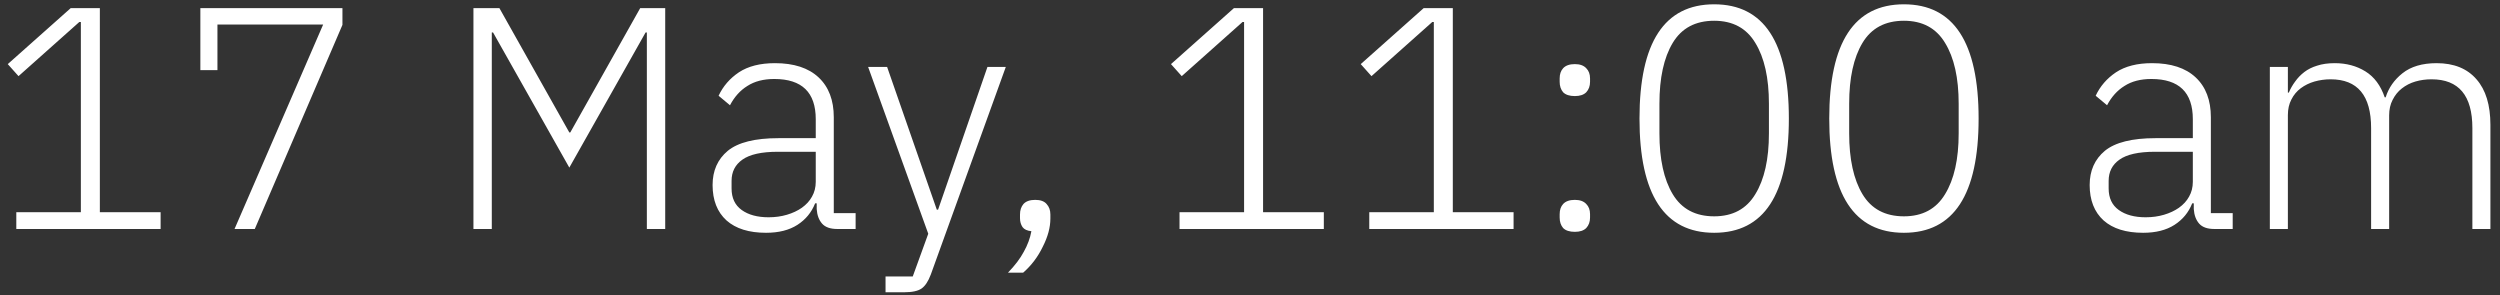 <?xml version="1.0" encoding="UTF-8"?> <svg xmlns="http://www.w3.org/2000/svg" width="237" height="28" viewBox="0 0 237 28" fill="none"><rect x="0" y="0" width="237" height="28" fill="#333333" stroke="none"/><path d="M1.546 21.708V20.118H7.666V2.088H7.516L1.756 7.218L0.736 6.078L6.706 0.768H9.466V20.118H15.226V21.708H1.546ZM22.234 21.708L30.634 2.328H20.614V6.648H18.994V0.768H32.464V2.358L24.154 21.708H22.234ZM61.322 3.078H61.202L53.972 15.888L46.742 3.078H46.622V21.708H44.882V0.768H47.342L53.972 12.558H54.062L60.692 0.768H63.062V21.708H61.322V3.078ZM79.373 21.708C78.713 21.708 78.233 21.538 77.933 21.198C77.633 20.858 77.463 20.398 77.423 19.818V19.278H77.273C76.933 20.138 76.373 20.818 75.593 21.318C74.813 21.818 73.823 22.068 72.623 22.068C71.003 22.068 69.753 21.678 68.873 20.898C67.993 20.098 67.553 18.978 67.553 17.538C67.553 16.178 68.033 15.098 68.993 14.298C69.973 13.498 71.573 13.098 73.793 13.098H77.333V11.298C77.333 8.758 76.023 7.488 73.403 7.488C72.383 7.488 71.533 7.708 70.853 8.148C70.173 8.568 69.623 9.178 69.203 9.978L68.123 9.078C68.543 8.178 69.183 7.438 70.043 6.858C70.923 6.278 72.063 5.988 73.463 5.988C75.263 5.988 76.643 6.438 77.603 7.338C78.563 8.238 79.043 9.498 79.043 11.118V20.208H81.113V21.708H79.373ZM72.863 20.598C73.483 20.598 74.063 20.518 74.603 20.358C75.143 20.198 75.613 19.978 76.013 19.698C76.433 19.398 76.753 19.048 76.973 18.648C77.213 18.228 77.333 17.758 77.333 17.238V14.388H73.733C72.193 14.388 71.073 14.638 70.373 15.138C69.693 15.618 69.353 16.288 69.353 17.148V17.868C69.353 18.768 69.673 19.448 70.313 19.908C70.953 20.368 71.803 20.598 72.863 20.598ZM93.609 6.348H95.349L88.239 26.028C87.999 26.668 87.709 27.108 87.369 27.348C87.029 27.588 86.469 27.708 85.689 27.708H83.949V26.208H86.529L87.999 22.158L82.299 6.348H84.099L88.809 19.878H88.929L93.609 6.348ZM98.136 18.948C98.636 18.948 98.996 19.078 99.216 19.338C99.456 19.598 99.576 19.928 99.576 20.328V20.718C99.576 21.558 99.336 22.448 98.856 23.388C98.396 24.348 97.776 25.168 96.996 25.848H95.556C96.216 25.168 96.716 24.508 97.056 23.868C97.416 23.228 97.656 22.578 97.776 21.918C97.376 21.878 97.096 21.748 96.936 21.528C96.776 21.288 96.696 21.008 96.696 20.688V20.328C96.696 19.928 96.806 19.598 97.026 19.338C97.266 19.078 97.636 18.948 98.136 18.948ZM111.819 21.708V20.118H117.939V2.088H117.789L112.029 7.218L111.009 6.078L116.979 0.768H119.739V20.118H125.499V21.708H111.819ZM129.807 21.708V20.118H135.927V2.088H135.777L130.017 7.218L128.997 6.078L134.967 0.768H137.727V20.118H143.487V21.708H129.807ZM149.296 21.978C148.796 21.978 148.426 21.858 148.186 21.618C147.966 21.358 147.856 21.028 147.856 20.628V20.298C147.856 19.898 147.966 19.578 148.186 19.338C148.426 19.078 148.796 18.948 149.296 18.948C149.776 18.948 150.136 19.078 150.376 19.338C150.616 19.578 150.736 19.898 150.736 20.298V20.628C150.736 21.028 150.616 21.358 150.376 21.618C150.136 21.858 149.776 21.978 149.296 21.978ZM149.296 9.108C148.796 9.108 148.426 8.988 148.186 8.748C147.966 8.488 147.856 8.158 147.856 7.758V7.428C147.856 7.028 147.966 6.708 148.186 6.468C148.426 6.208 148.796 6.078 149.296 6.078C149.776 6.078 150.136 6.208 150.376 6.468C150.616 6.708 150.736 7.028 150.736 7.428V7.758C150.736 8.158 150.616 8.488 150.376 8.748C150.136 8.988 149.776 9.108 149.296 9.108ZM162.504 22.068C157.784 22.068 155.424 18.458 155.424 11.238C155.424 4.018 157.784 0.408 162.504 0.408C167.224 0.408 169.584 4.018 169.584 11.238C169.584 18.458 167.224 22.068 162.504 22.068ZM162.504 20.508C164.264 20.508 165.564 19.808 166.404 18.408C167.264 17.008 167.694 15.088 167.694 12.648V9.828C167.694 7.388 167.264 5.468 166.404 4.068C165.564 2.668 164.264 1.968 162.504 1.968C160.724 1.968 159.414 2.668 158.574 4.068C157.734 5.468 157.314 7.388 157.314 9.828V12.648C157.314 15.088 157.734 17.008 158.574 18.408C159.414 19.808 160.724 20.508 162.504 20.508ZM180.492 22.068C175.772 22.068 173.412 18.458 173.412 11.238C173.412 4.018 175.772 0.408 180.492 0.408C185.212 0.408 187.572 4.018 187.572 11.238C187.572 18.458 185.212 22.068 180.492 22.068ZM180.492 20.508C182.252 20.508 183.552 19.808 184.392 18.408C185.252 17.008 185.682 15.088 185.682 12.648V9.828C185.682 7.388 185.252 5.468 184.392 4.068C183.552 2.668 182.252 1.968 180.492 1.968C178.712 1.968 177.402 2.668 176.562 4.068C175.722 5.468 175.302 7.388 175.302 9.828V12.648C175.302 15.088 175.722 17.008 176.562 18.408C177.402 19.808 178.712 20.508 180.492 20.508ZM209.92 21.708C209.26 21.708 208.78 21.538 208.48 21.198C208.18 20.858 208.01 20.398 207.97 19.818V19.278H207.82C207.48 20.138 206.92 20.818 206.14 21.318C205.36 21.818 204.37 22.068 203.17 22.068C201.55 22.068 200.3 21.678 199.42 20.898C198.54 20.098 198.1 18.978 198.1 17.538C198.1 16.178 198.58 15.098 199.54 14.298C200.52 13.498 202.12 13.098 204.34 13.098H207.88V11.298C207.88 8.758 206.57 7.488 203.95 7.488C202.93 7.488 202.08 7.708 201.4 8.148C200.72 8.568 200.17 9.178 199.75 9.978L198.67 9.078C199.09 8.178 199.73 7.438 200.59 6.858C201.47 6.278 202.61 5.988 204.01 5.988C205.81 5.988 207.19 6.438 208.15 7.338C209.11 8.238 209.59 9.498 209.59 11.118V20.208H211.66V21.708H209.92ZM203.41 20.598C204.03 20.598 204.61 20.518 205.15 20.358C205.69 20.198 206.16 19.978 206.56 19.698C206.98 19.398 207.3 19.048 207.52 18.648C207.76 18.228 207.88 17.758 207.88 17.238V14.388H204.28C202.74 14.388 201.62 14.638 200.92 15.138C200.24 15.618 199.9 16.288 199.9 17.148V17.868C199.9 18.768 200.22 19.448 200.86 19.908C201.5 20.368 202.35 20.598 203.41 20.598ZM215.181 21.708V6.348H216.891V8.778H216.981C217.141 8.398 217.341 8.048 217.581 7.728C217.821 7.388 218.111 7.088 218.451 6.828C218.791 6.568 219.191 6.368 219.651 6.228C220.131 6.068 220.691 5.988 221.331 5.988C222.431 5.988 223.401 6.248 224.241 6.768C225.081 7.288 225.691 8.108 226.071 9.228H226.161C226.441 8.328 226.971 7.568 227.751 6.948C228.551 6.308 229.631 5.988 230.991 5.988C232.631 5.988 233.891 6.498 234.771 7.518C235.651 8.518 236.091 9.958 236.091 11.838V21.708H234.381V12.138C234.381 9.058 233.091 7.518 230.511 7.518C229.971 7.518 229.461 7.588 228.981 7.728C228.501 7.868 228.071 8.088 227.691 8.388C227.331 8.668 227.041 9.028 226.821 9.468C226.601 9.888 226.491 10.378 226.491 10.938V21.708H224.781V12.138C224.781 9.058 223.501 7.518 220.941 7.518C220.421 7.518 219.911 7.588 219.411 7.728C218.931 7.868 218.501 8.078 218.121 8.358C217.741 8.638 217.441 8.998 217.221 9.438C217.001 9.858 216.891 10.348 216.891 10.908V21.708H215.181Z" fill="white"></path></svg> 